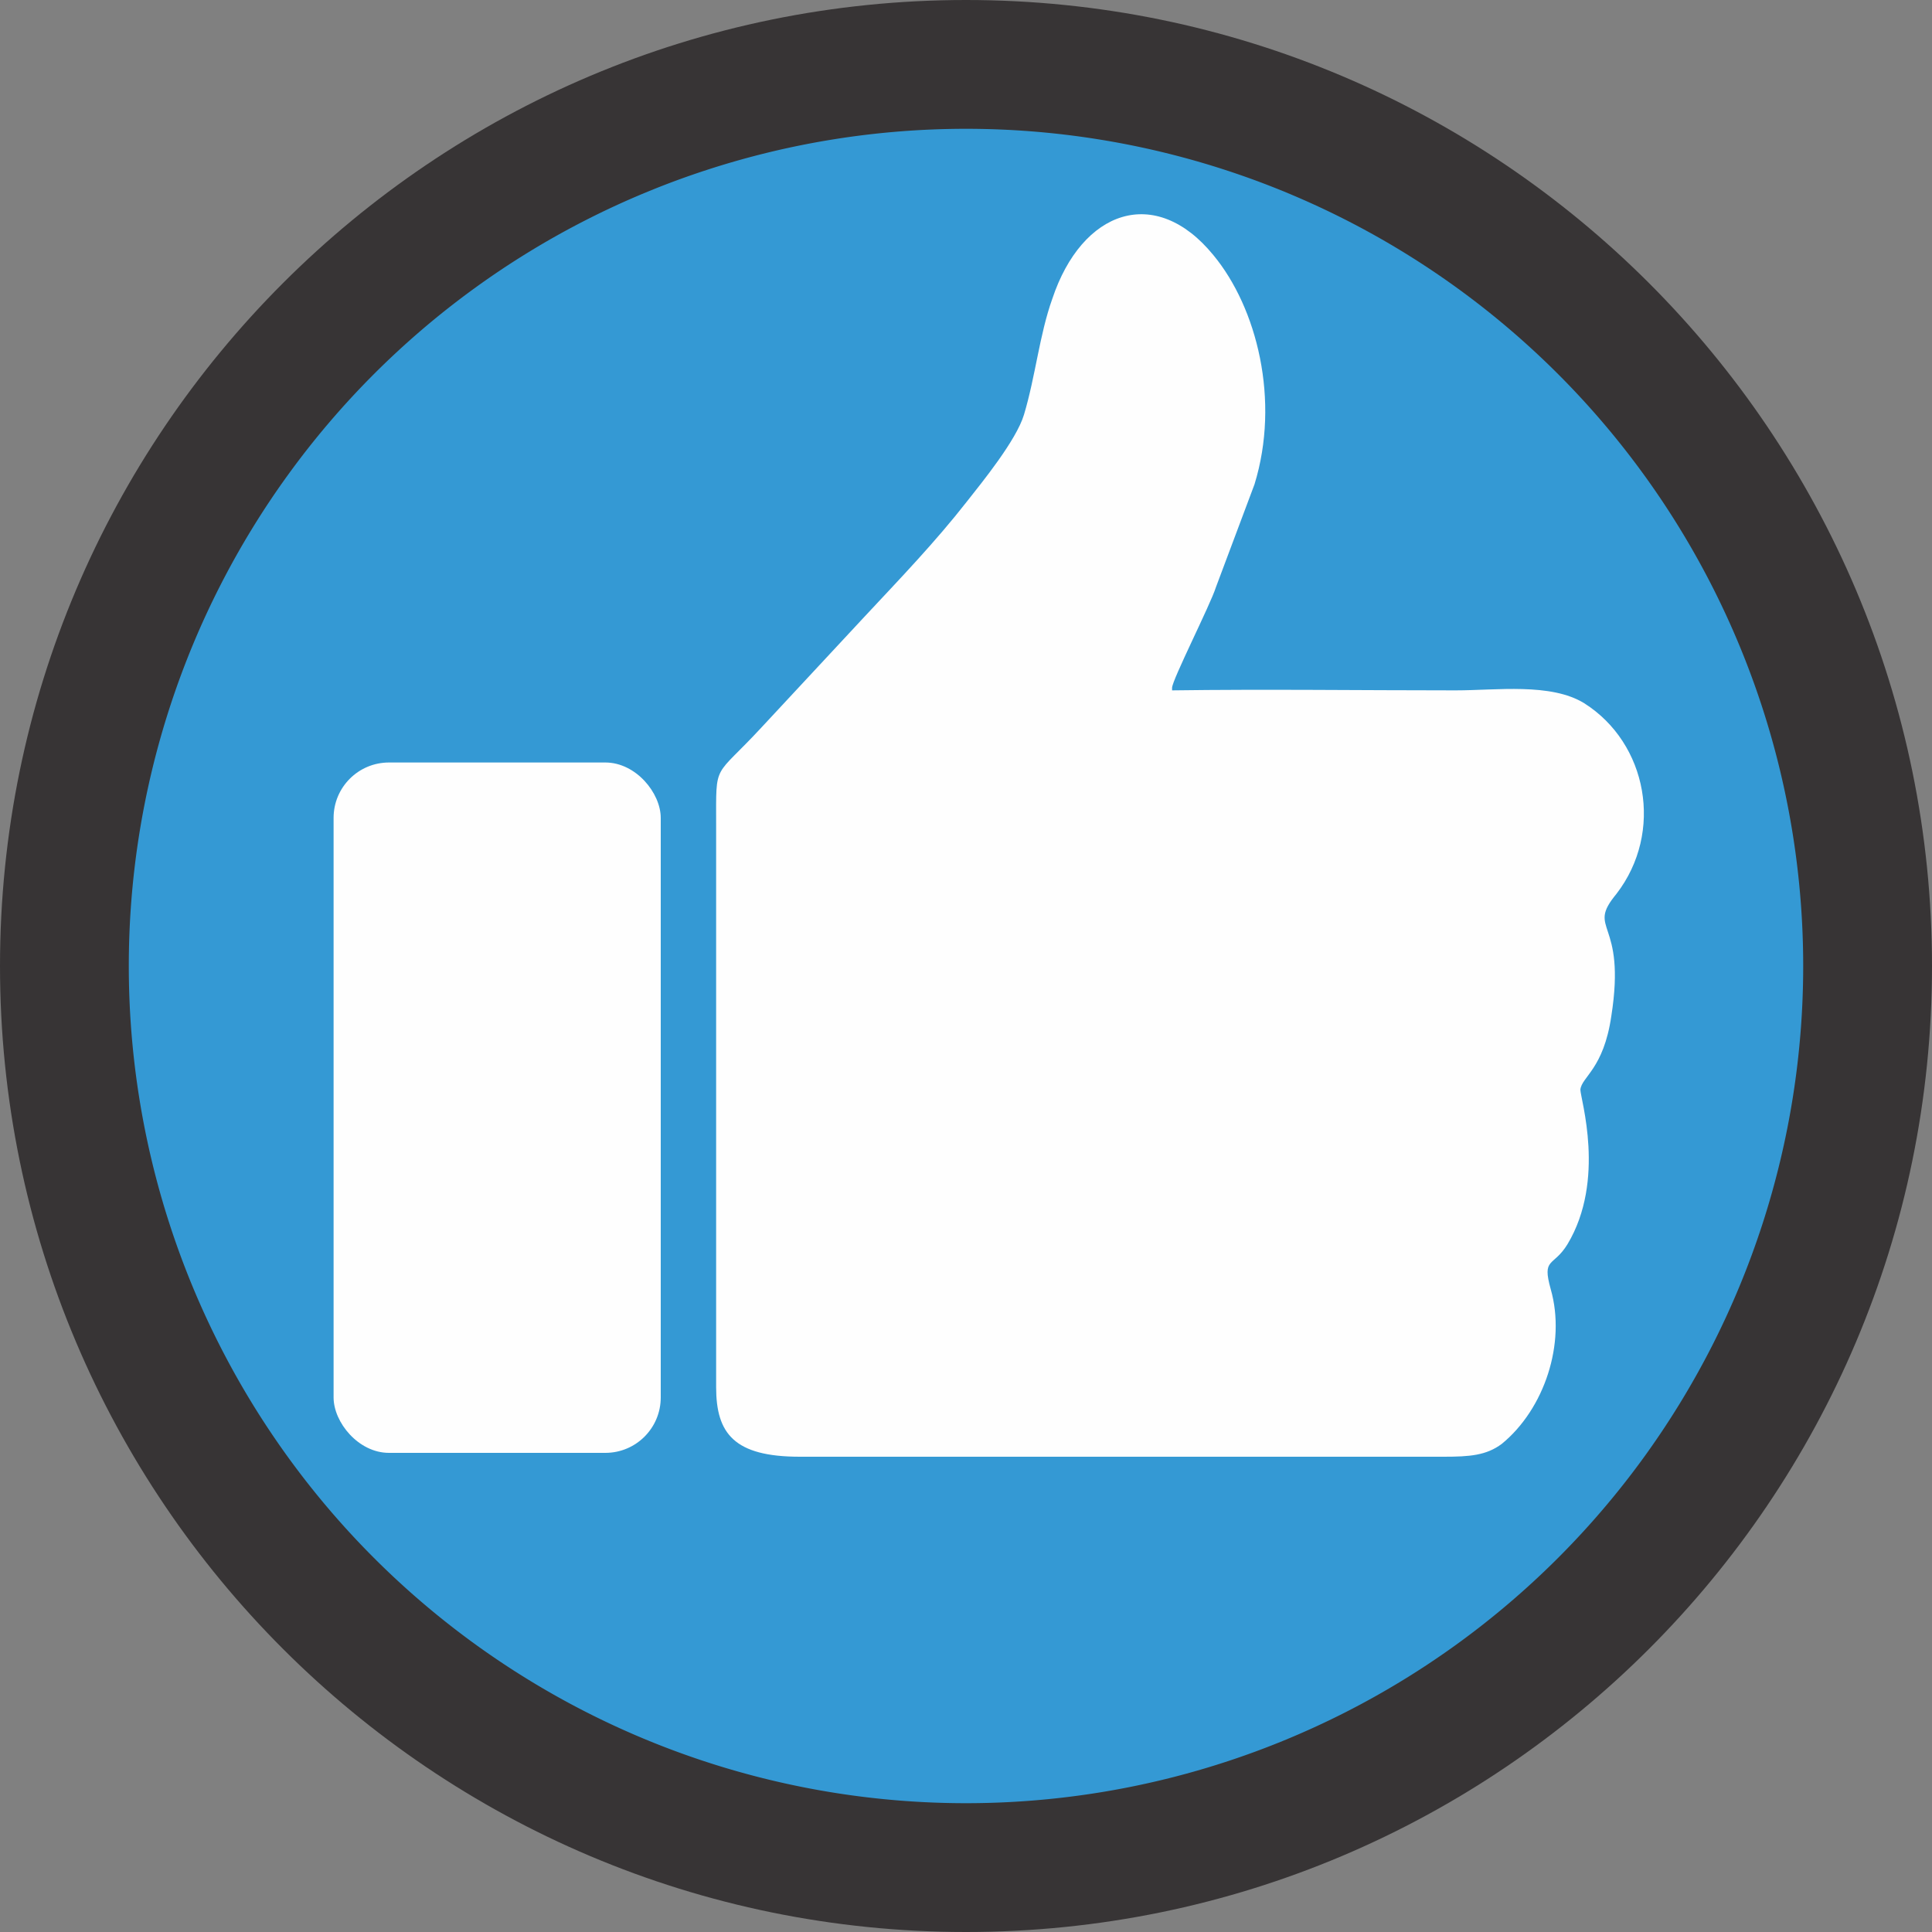 <svg xmlns="http://www.w3.org/2000/svg" width="15" height="15" shape-rendering="geometricPrecision" image-rendering="optimizeQuality" fill-rule="evenodd" xmlns:v="https://vecta.io/nano"><rect width="100%" height="100%" fill="#808080" stroke="none"/><path d="M7.5 0C11.64 0 15 3.36 15 7.5S11.64 15 7.5 15 0 11.64 0 7.5 3.36 0 7.5 0z" fill="#373435"/><path d="M7.5 1a6.5 6.5 0 1 1 0 13 6.5 6.5 0 1 1 0-13z" fill="#3499d4"/><g fill="#fefefe"><path d="M9.1 5.34c0-.06.3-.65.34-.78l.3-.8c.2-.65.02-1.37-.32-1.78-.45-.55-1.02-.35-1.25.34-.1.28-.13.6-.22.9-.06.2-.33.53-.44.67-.25.32-.52.6-.8.9l-.8.86c-.37.4-.35.26-.35.75v4.37c0 .36.14.54.65.54h5c.2 0 .33-.01.45-.1.33-.27.5-.78.38-1.2-.07-.25.02-.17.13-.35.3-.5.1-1.13.1-1.2.01-.1.18-.16.24-.57.12-.76-.2-.66.04-.95.37-.48.24-1.17-.25-1.48-.26-.16-.68-.1-1-.1-.73 0-1.47-.01-2.2 0z"/><rect x="2.59" y="5.92" width="2.54" height="5.36" rx=".43"/></g></svg>